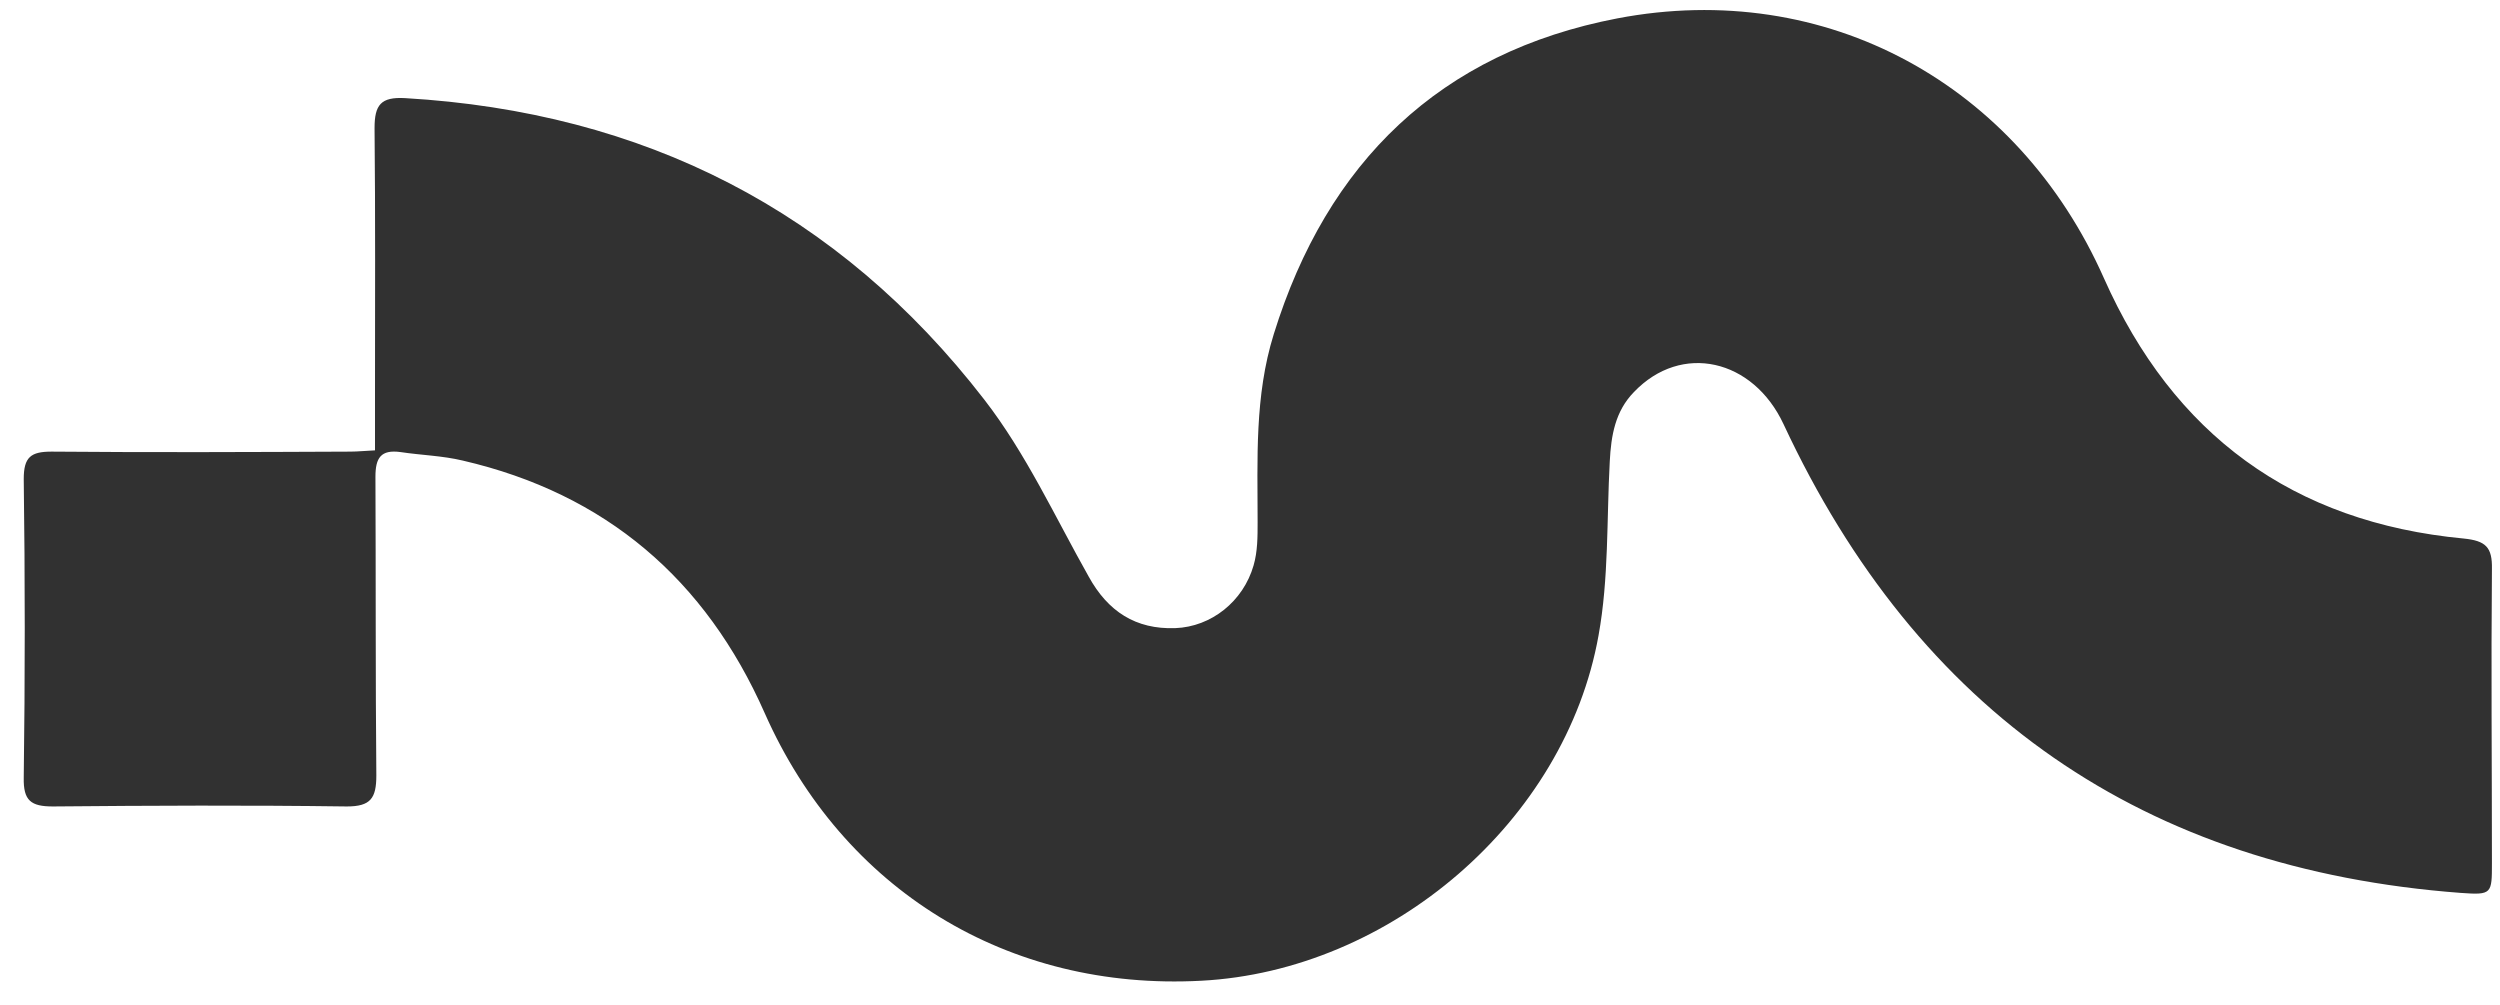 <svg xmlns="http://www.w3.org/2000/svg" id="Layer_1" data-name="Layer 1" viewBox="0 0 55.8 22.44">
  <defs>
    <style>
      .cls-1 {
        fill: #313131;
        stroke-width: 0px;
      }
    </style>
  </defs>
  <path class="cls-1" d="M8.37,10.06c0-.48,0-.91,0-1.34,0-1.95.01-3.9-.01-5.86,0-.52.14-.7.68-.67,5.32.31,9.67,2.51,12.93,6.73.93,1.2,1.58,2.62,2.33,3.95.43.78,1.05,1.18,1.93,1.15.81-.03,1.52-.6,1.75-1.4.09-.31.09-.64.09-.96,0-1.41-.07-2.82.36-4.2,1.19-3.84,3.71-6.29,7.67-7.05,4.66-.89,8.94,1.47,10.86,5.8,1.55,3.49,4.22,5.45,8.03,5.81.49.05.64.19.63.68-.02,2.19,0,4.37,0,6.56,0,.69,0,.72-.69.67-7.08-.53-12.12-4.03-15.12-10.46-.68-1.46-2.28-1.83-3.34-.72-.42.43-.51.97-.54,1.55-.07,1.3-.02,2.61-.25,3.88-.74,4.15-4.65,7.49-8.87,7.71-4.31.23-7.99-2.02-9.74-5.97-1.32-2.99-3.55-4.9-6.74-5.64-.46-.11-.93-.12-1.39-.19-.44-.06-.56.13-.56.55.01,2.22,0,4.45.02,6.67,0,.51-.13.69-.66.69-2.19-.03-4.37-.02-6.56,0-.49,0-.66-.13-.65-.64.03-2.22.03-4.45,0-6.67,0-.49.16-.61.62-.61,2.22.02,4.45.01,6.67,0,.17,0,.35-.02.58-.03Z"/>
</svg>
